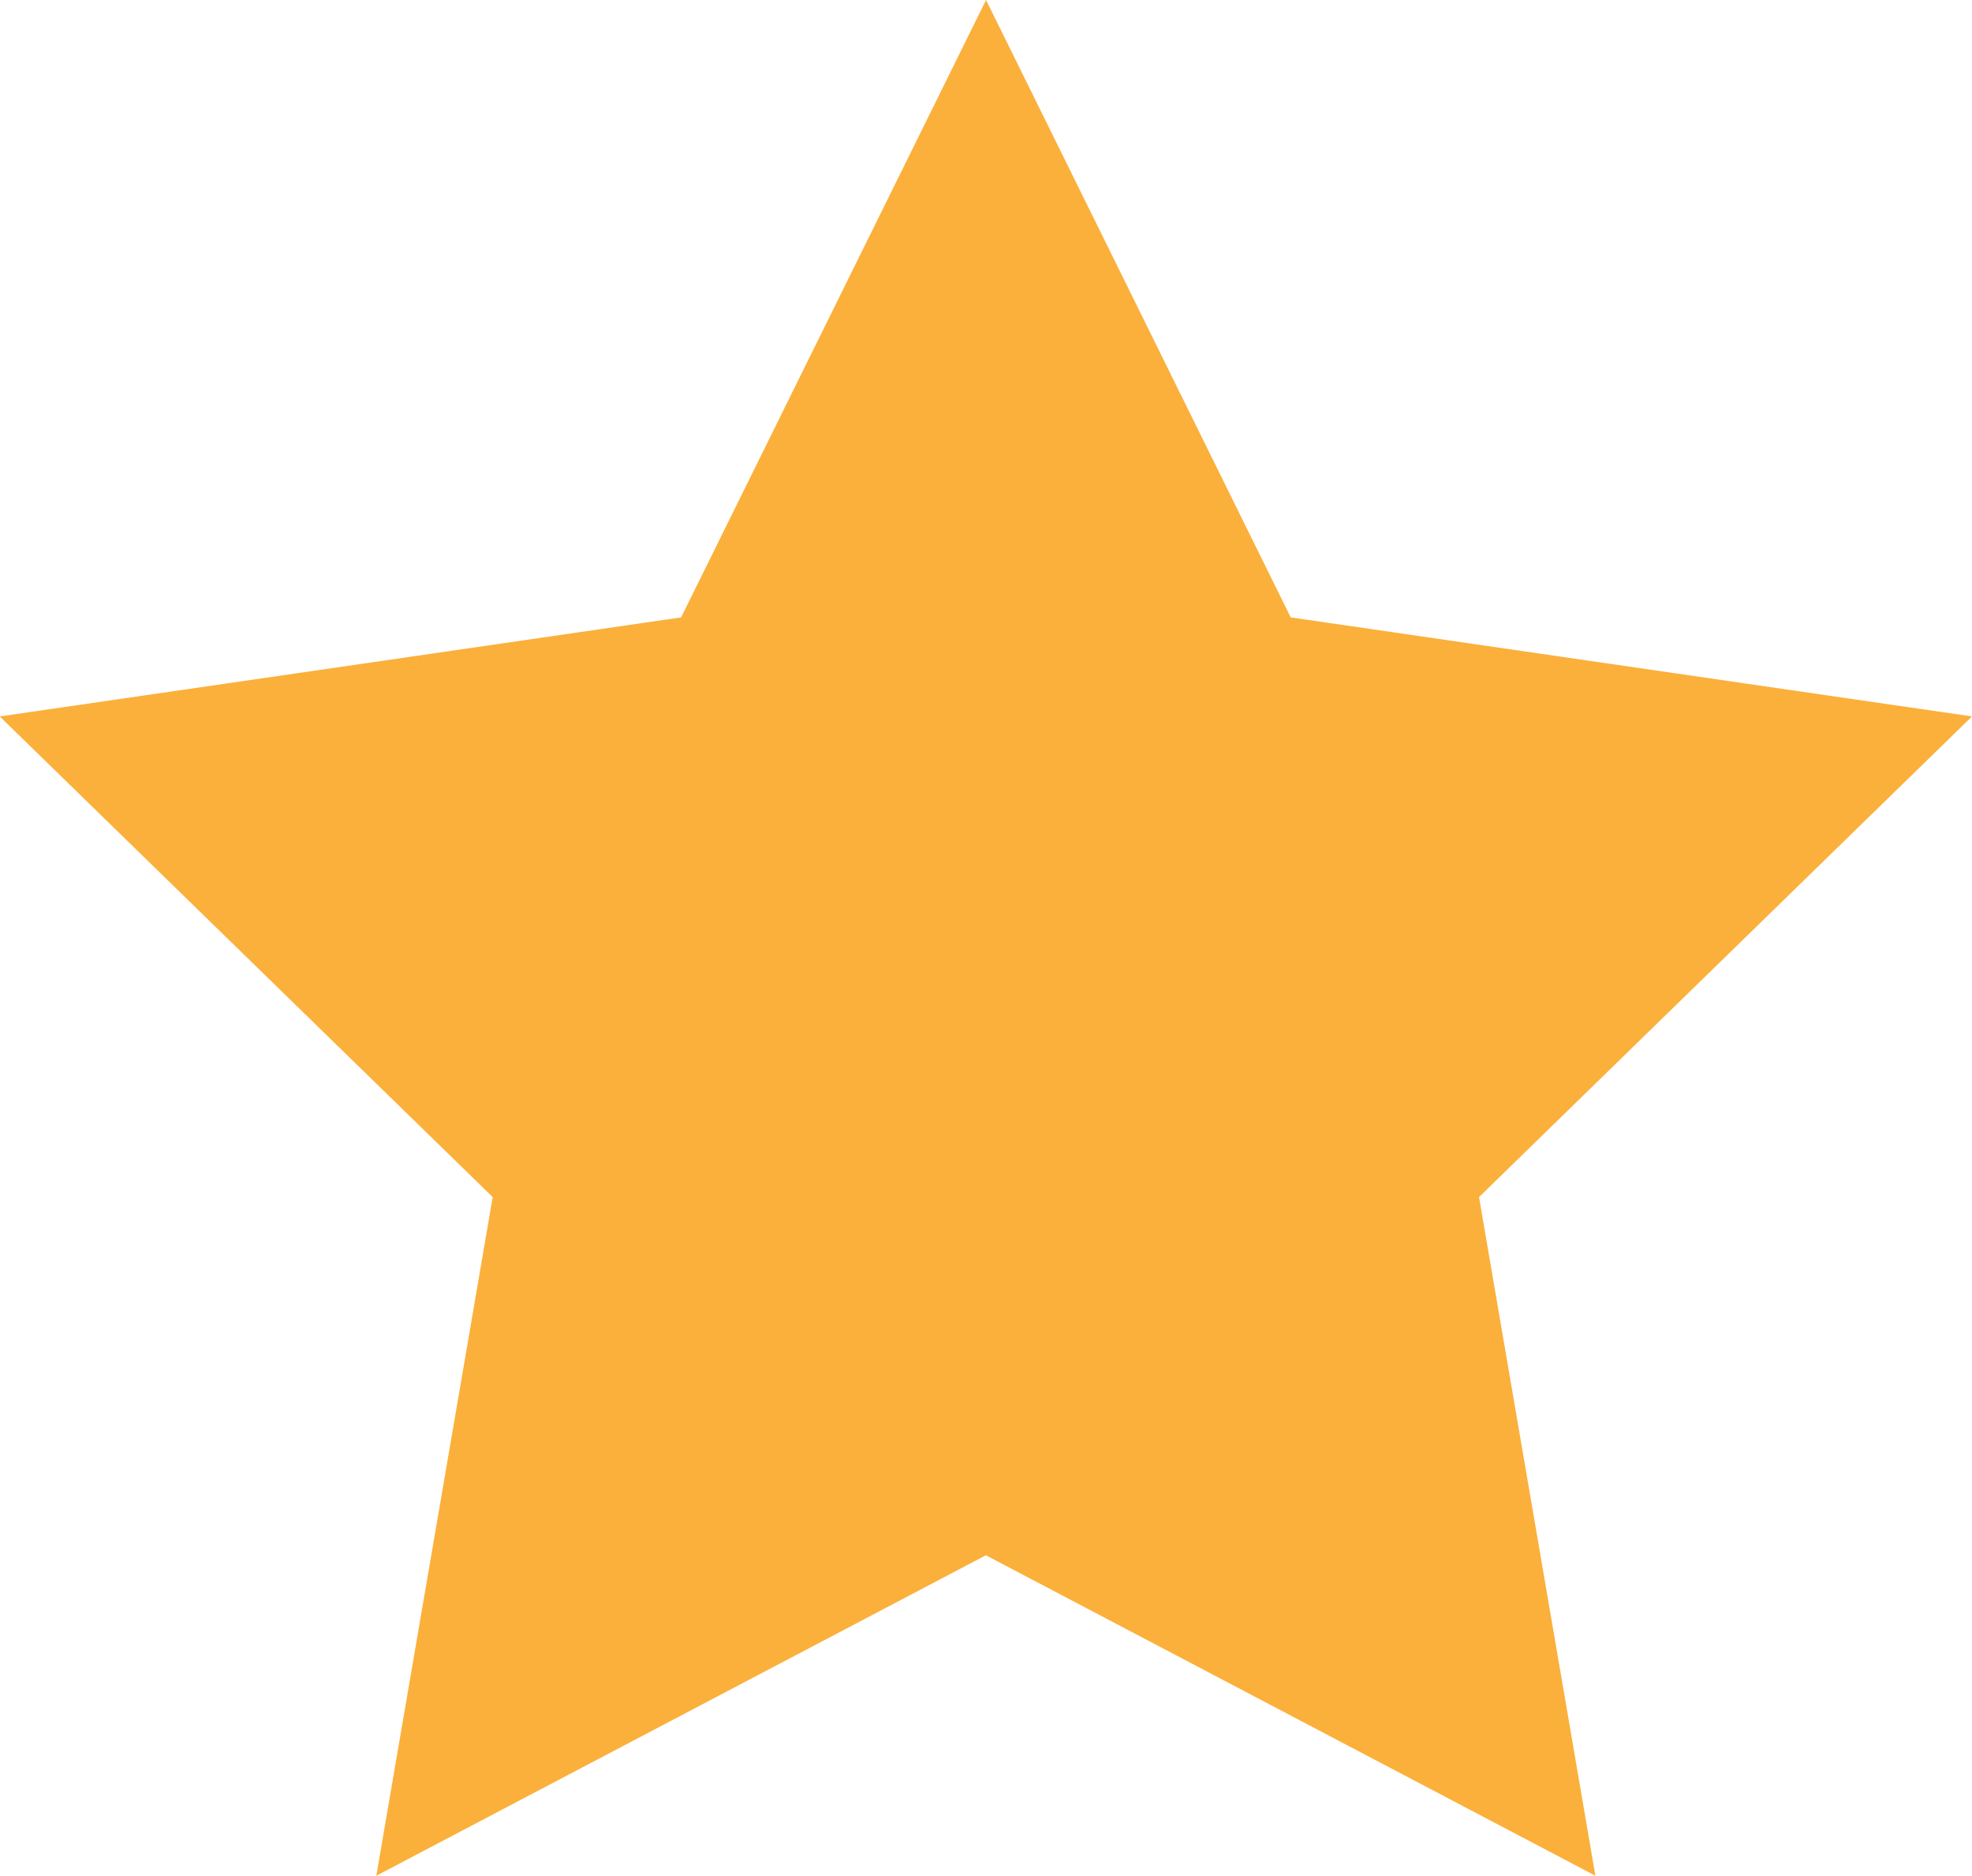 <svg xmlns="http://www.w3.org/2000/svg" width="21.029" height="20" viewBox="0 0 21.029 20">
  <defs>
    <style>
      .cls-1 {
        fill: #fbb03b;
      }
    </style>
  </defs>
  <path id="Path_3423" data-name="Path 3423" class="cls-1" d="M2281.955,4332.008l3.249,6.583,7.265,1.056-5.257,5.125,1.241,7.236-6.5-3.417-6.5,3.417,1.241-7.236-5.257-5.125,7.266-1.056Z" transform="translate(-2271.44 -4332.008)"/>
</svg>
